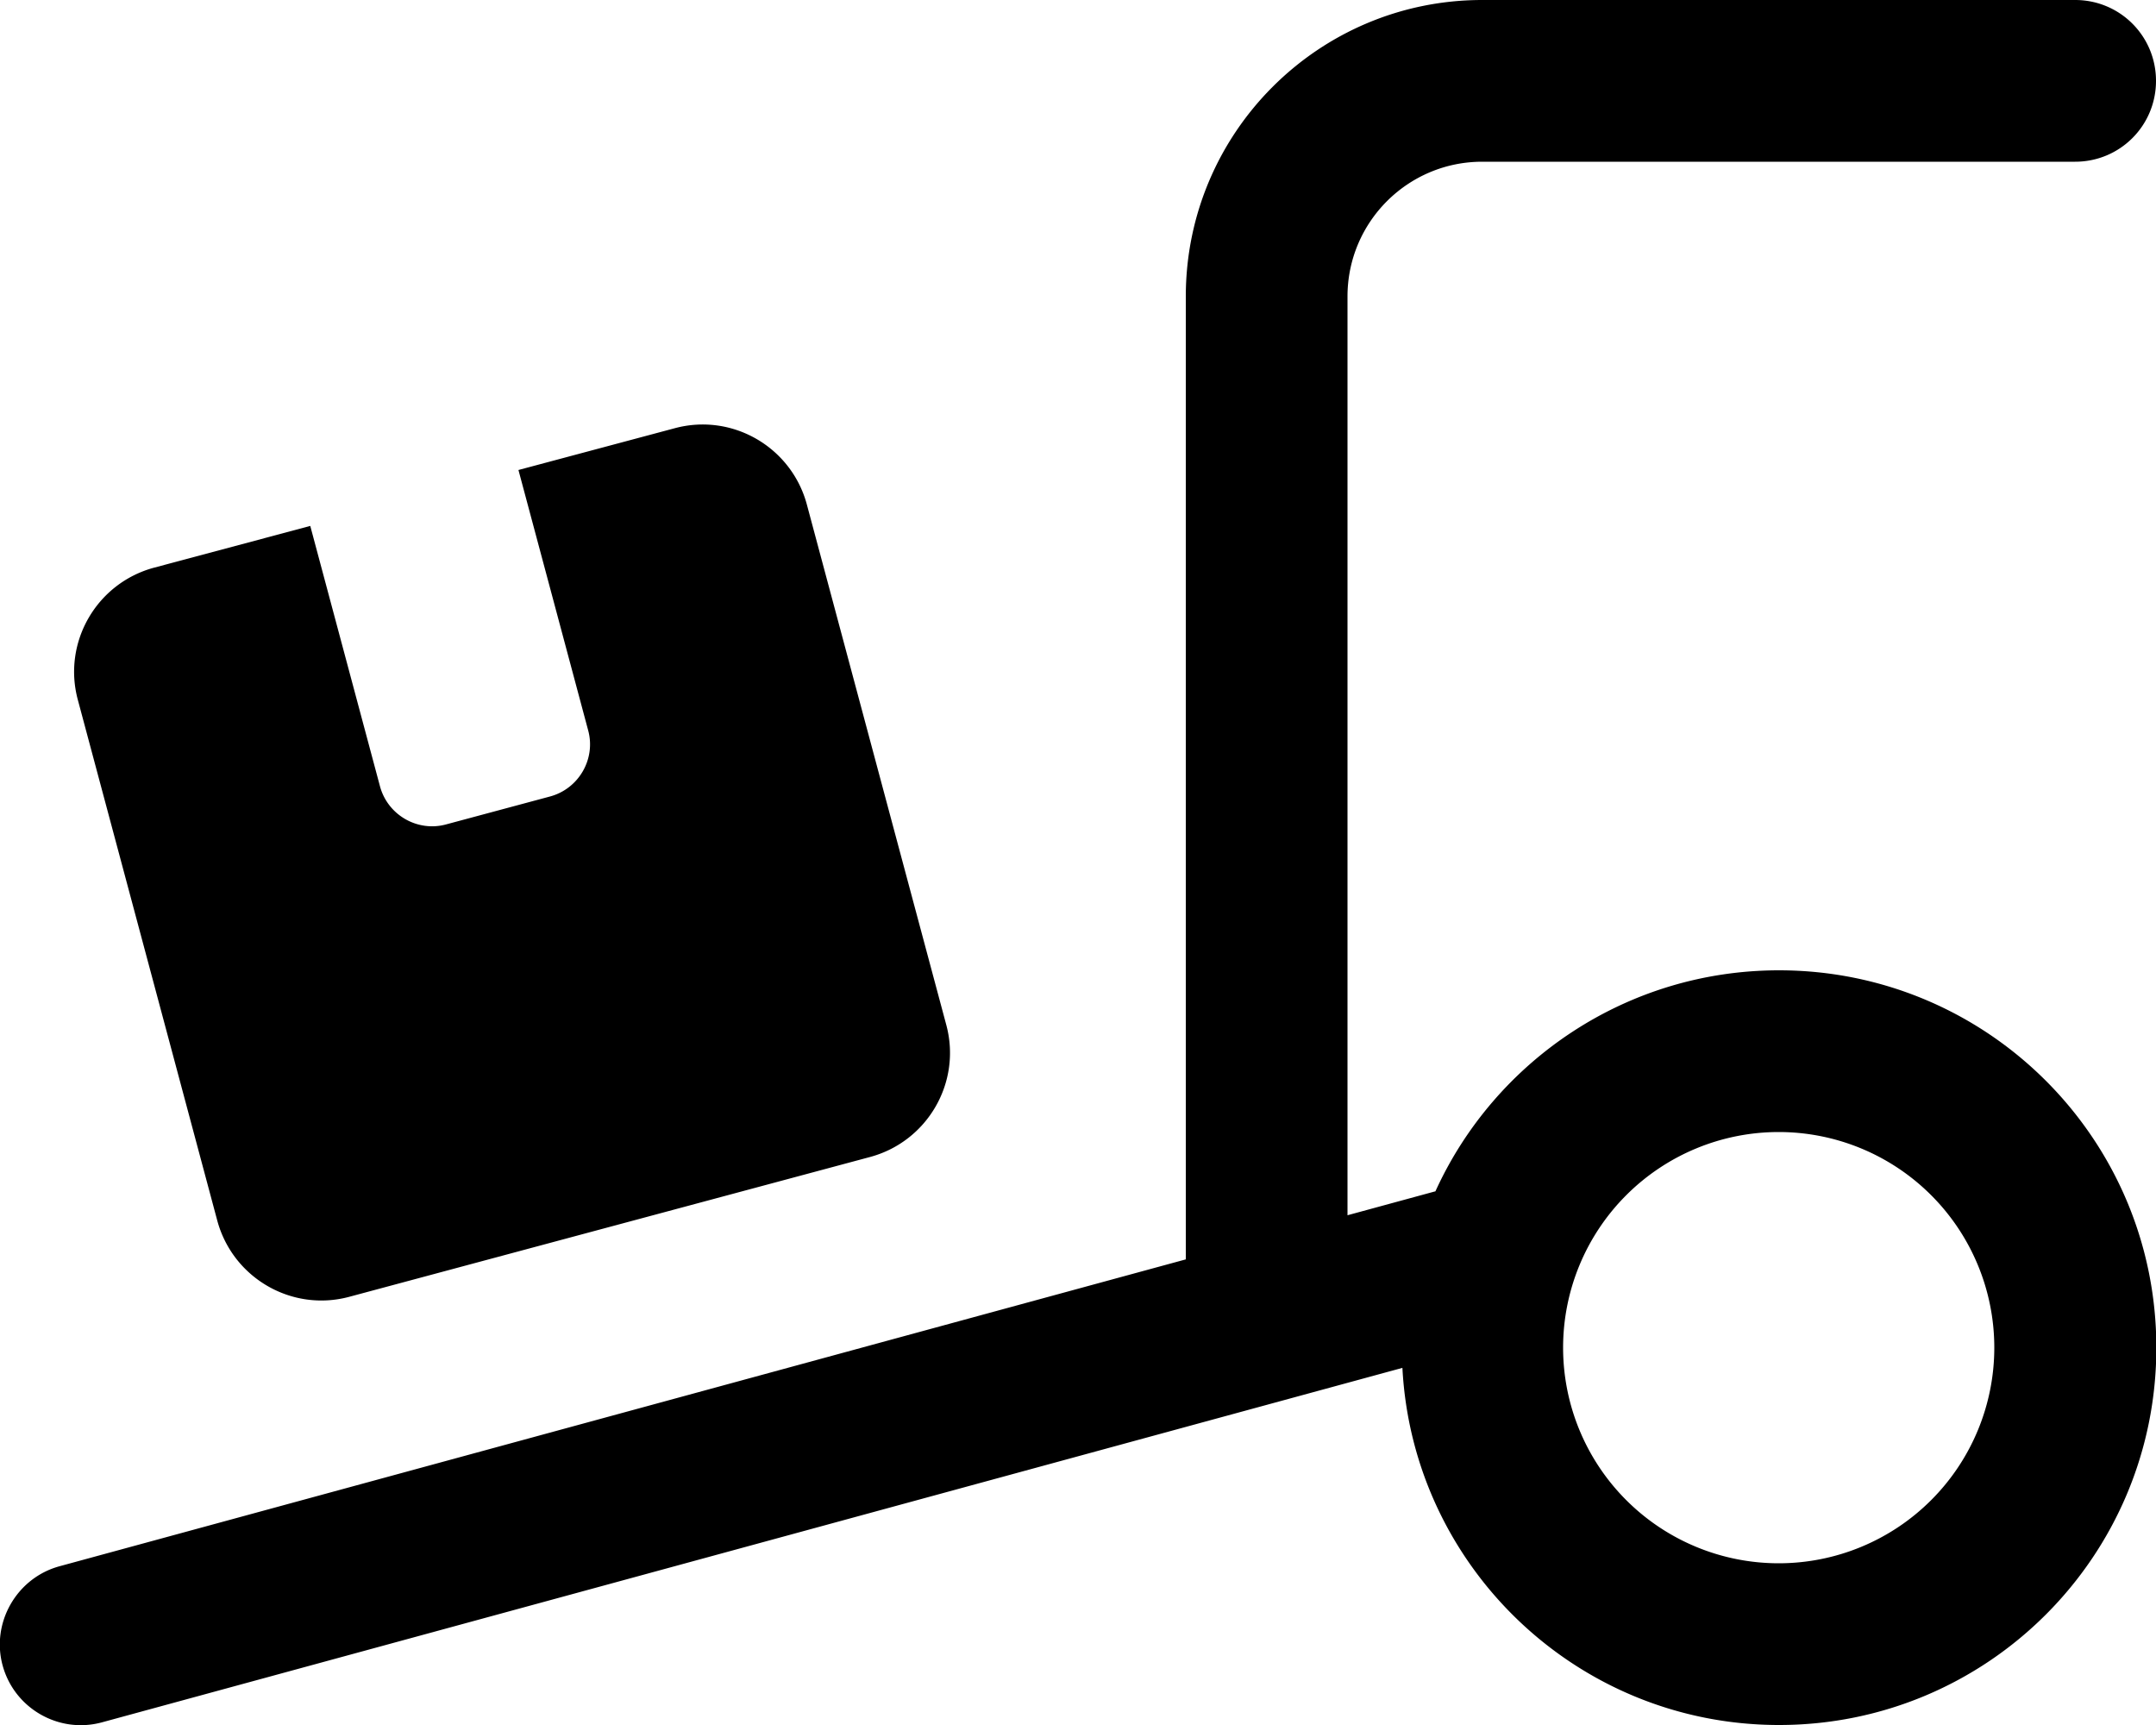 <svg xmlns="http://www.w3.org/2000/svg" viewBox="0 0 640 512"><!--! Font Awesome Pro 6.7.2 by @fontawesome - https://fontawesome.com License - https://fontawesome.com/license (Commercial License) Copyright 2024 Fonticons, Inc. --><path d="M352 88c0-48.6 39.4-88 88-88L616 0c13.3 0 24 10.7 24 24s-10.7 24-24 24L440 48c-22.1 0-40 17.9-40 40l0 272.7 25.7-7 .4-.1c17.6-38.7 56.7-65.6 102-65.6c61.9 0 112 50.1 112 112s-50.1 112-112 112c-59.8 0-108.7-46.9-111.8-106L30.3 511.2c-12.8 3.5-26-4.1-29.5-16.8s4.1-26 16.8-29.5L352 373.8 352 88zM592 400a64 64 0 1 0 -128 0 64 64 0 1 0 128 0zM23.1 207.7c-4.6-17.1 5.6-34.6 22.6-39.2l46.4-12.4 20.7 77.3c2.3 8.5 11.1 13.6 19.6 11.3l30.9-8.3c8.5-2.3 13.6-11.1 11.3-19.6l-20.7-77.3 46.4-12.4c17.1-4.6 34.6 5.6 39.2 22.6l41.4 154.5c4.6 17.1-5.6 34.6-22.6 39.2L103.7 384.9c-17.1 4.6-34.6-5.6-39.2-22.6L23.1 207.7z"/></svg>